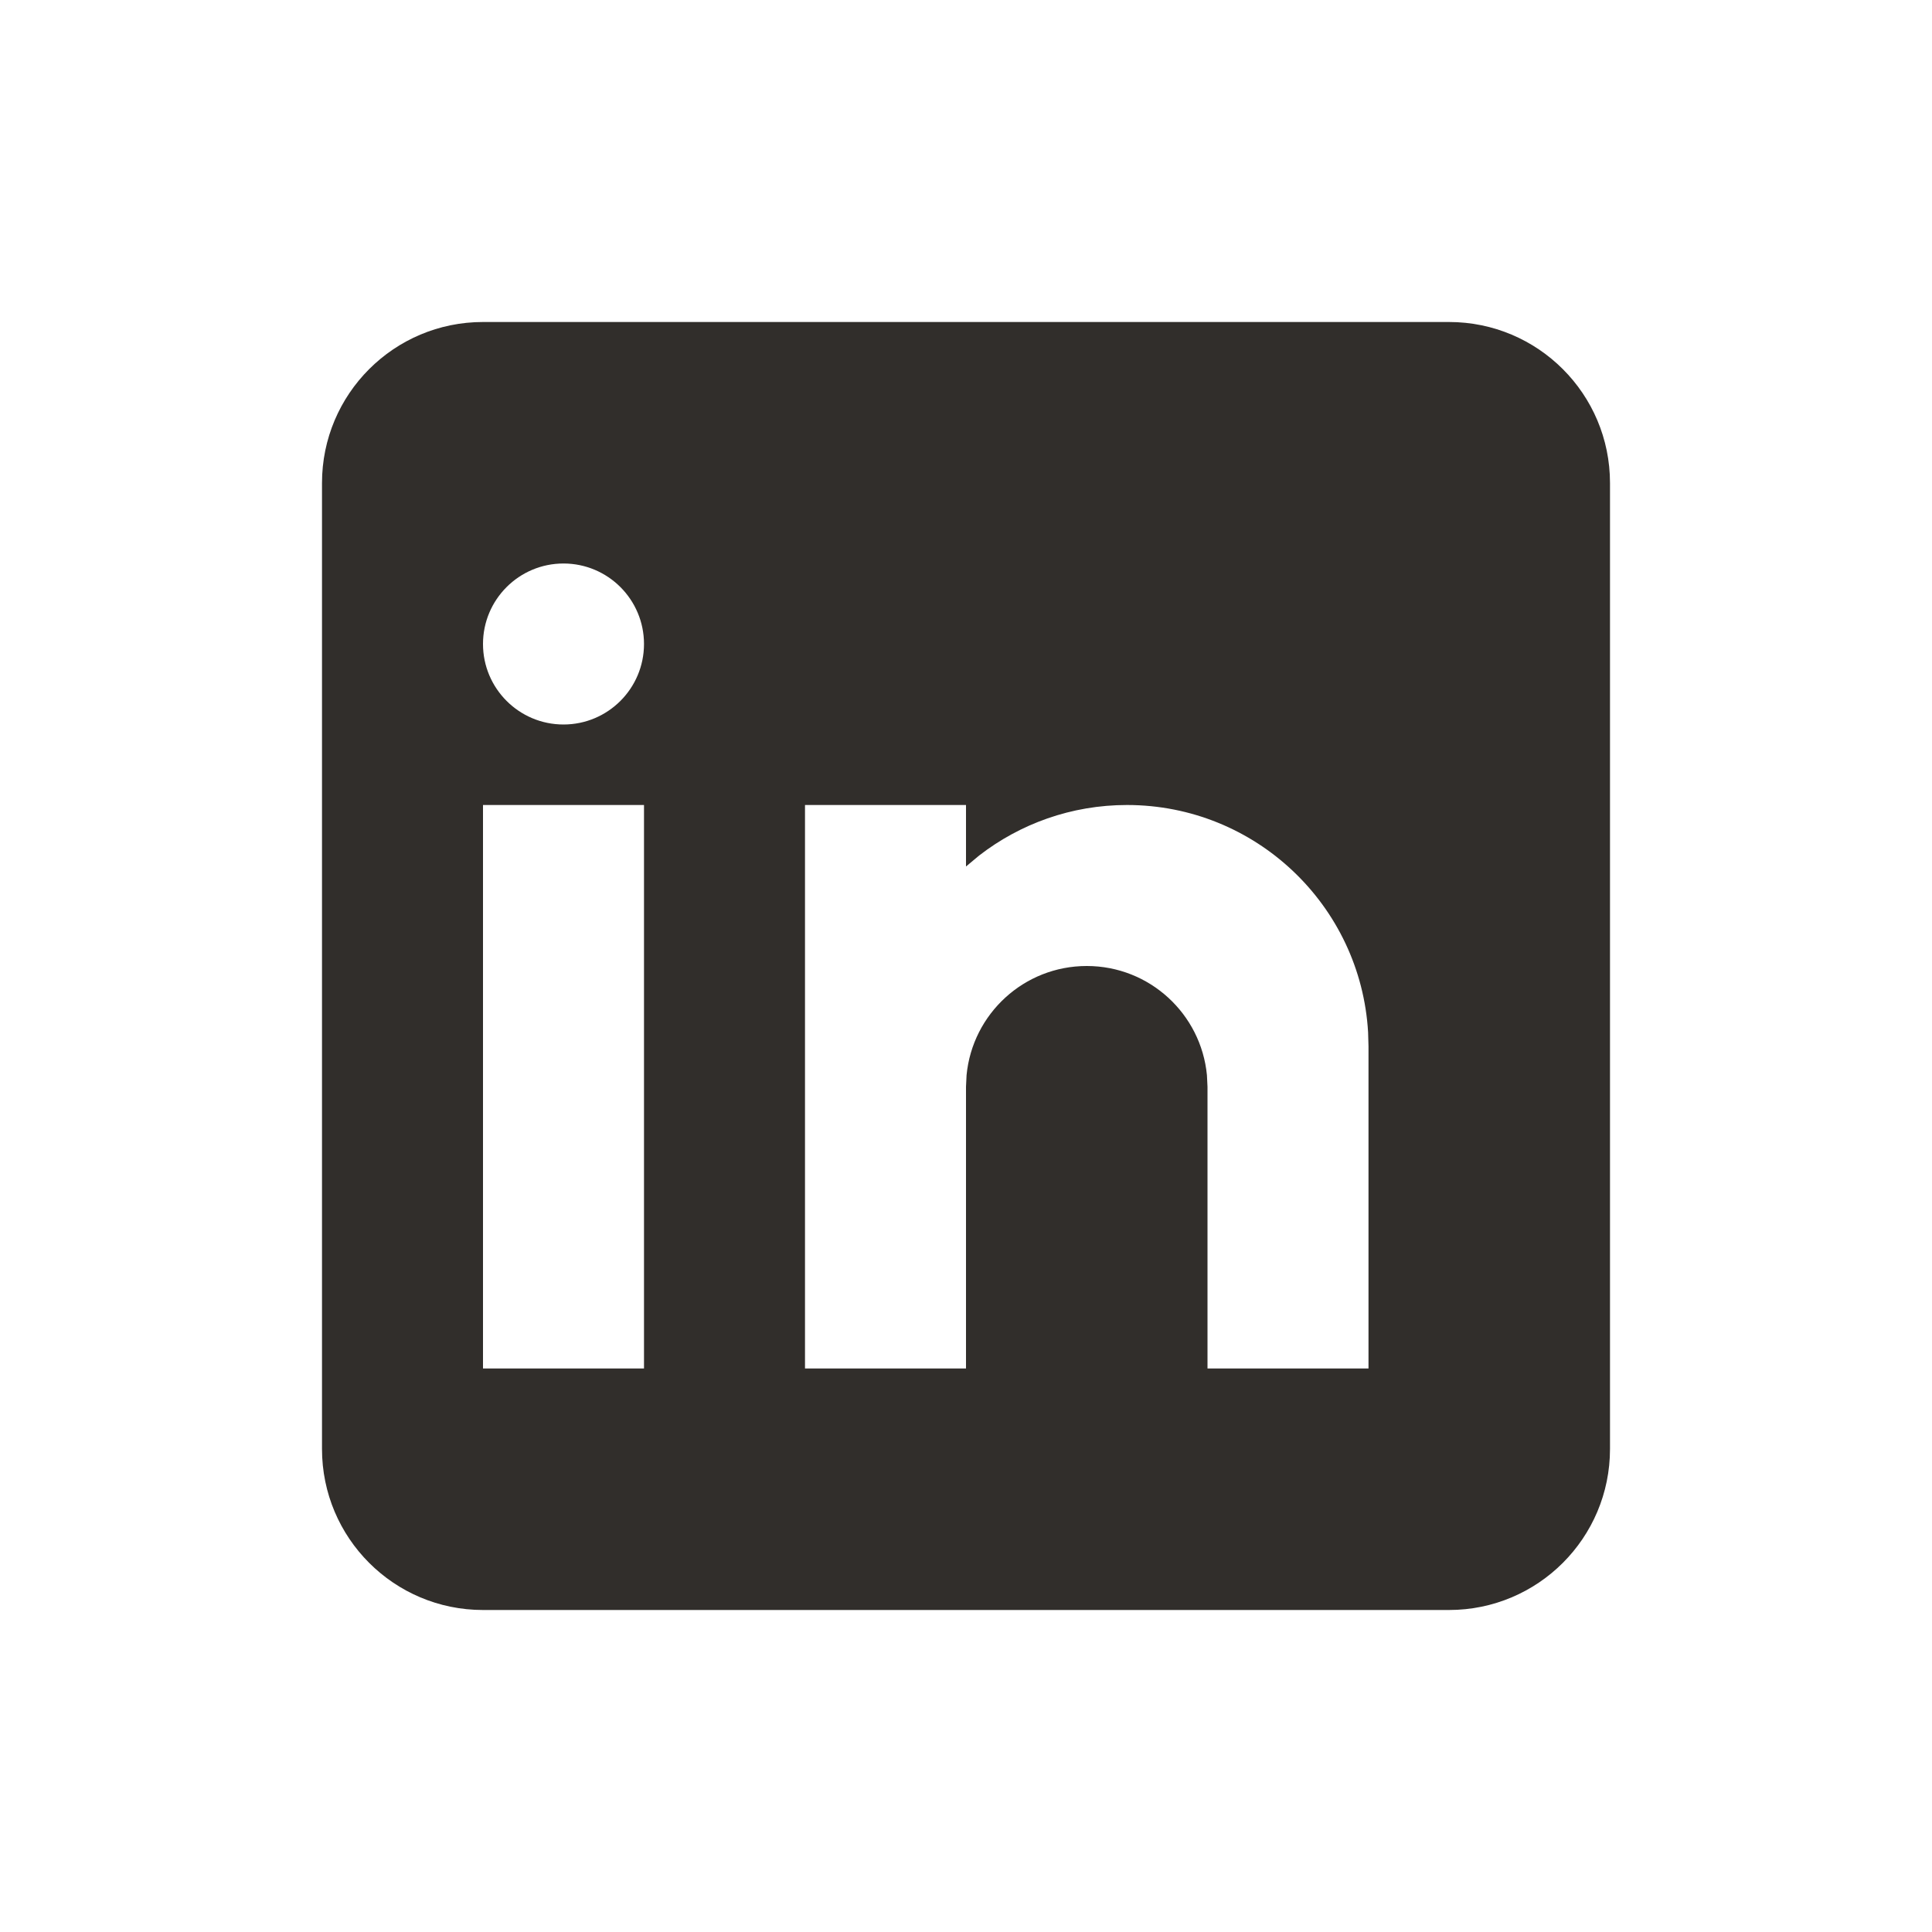 <svg xmlns:xlink="http://www.w3.org/1999/xlink" xmlns="http://www.w3.org/2000/svg" viewBox="0 0 24 24" fill="currentColor" width="24" height="24"><path d="M18,4 C19.105,4 20,4.895 20,6 L20,18 C20,19.105 19.105,20 18,20 L6,20 C4.895,20 4,19.105 4,18 L4,6 C4,4.895 4.895,4 6,4 L18,4 Z M8,10 L6,10 L6,17 L8,17 L8,10 Z M12,10 L10,10 L10,17 L12,17 L12,13.5 L12.007,13.356 C12.08,12.595 12.72,12 13.5,12 C14.28,12 14.92,12.595 14.993,13.356 L15,13.5 L15,17 L17,17 L17,13 L16.995,12.824 C16.904,11.249 15.598,10 14,10 C13.309,10 12.672,10.234 12.164,10.627 L12,10.764 L12,10 Z M7,7 C6.448,7 6,7.448 6,8 C6,8.552 6.448,9 7,9 C7.552,9 8,8.552 8,8 C8,7.448 7.552,7 7,7 Z" fill="#312E2B"></path></svg>